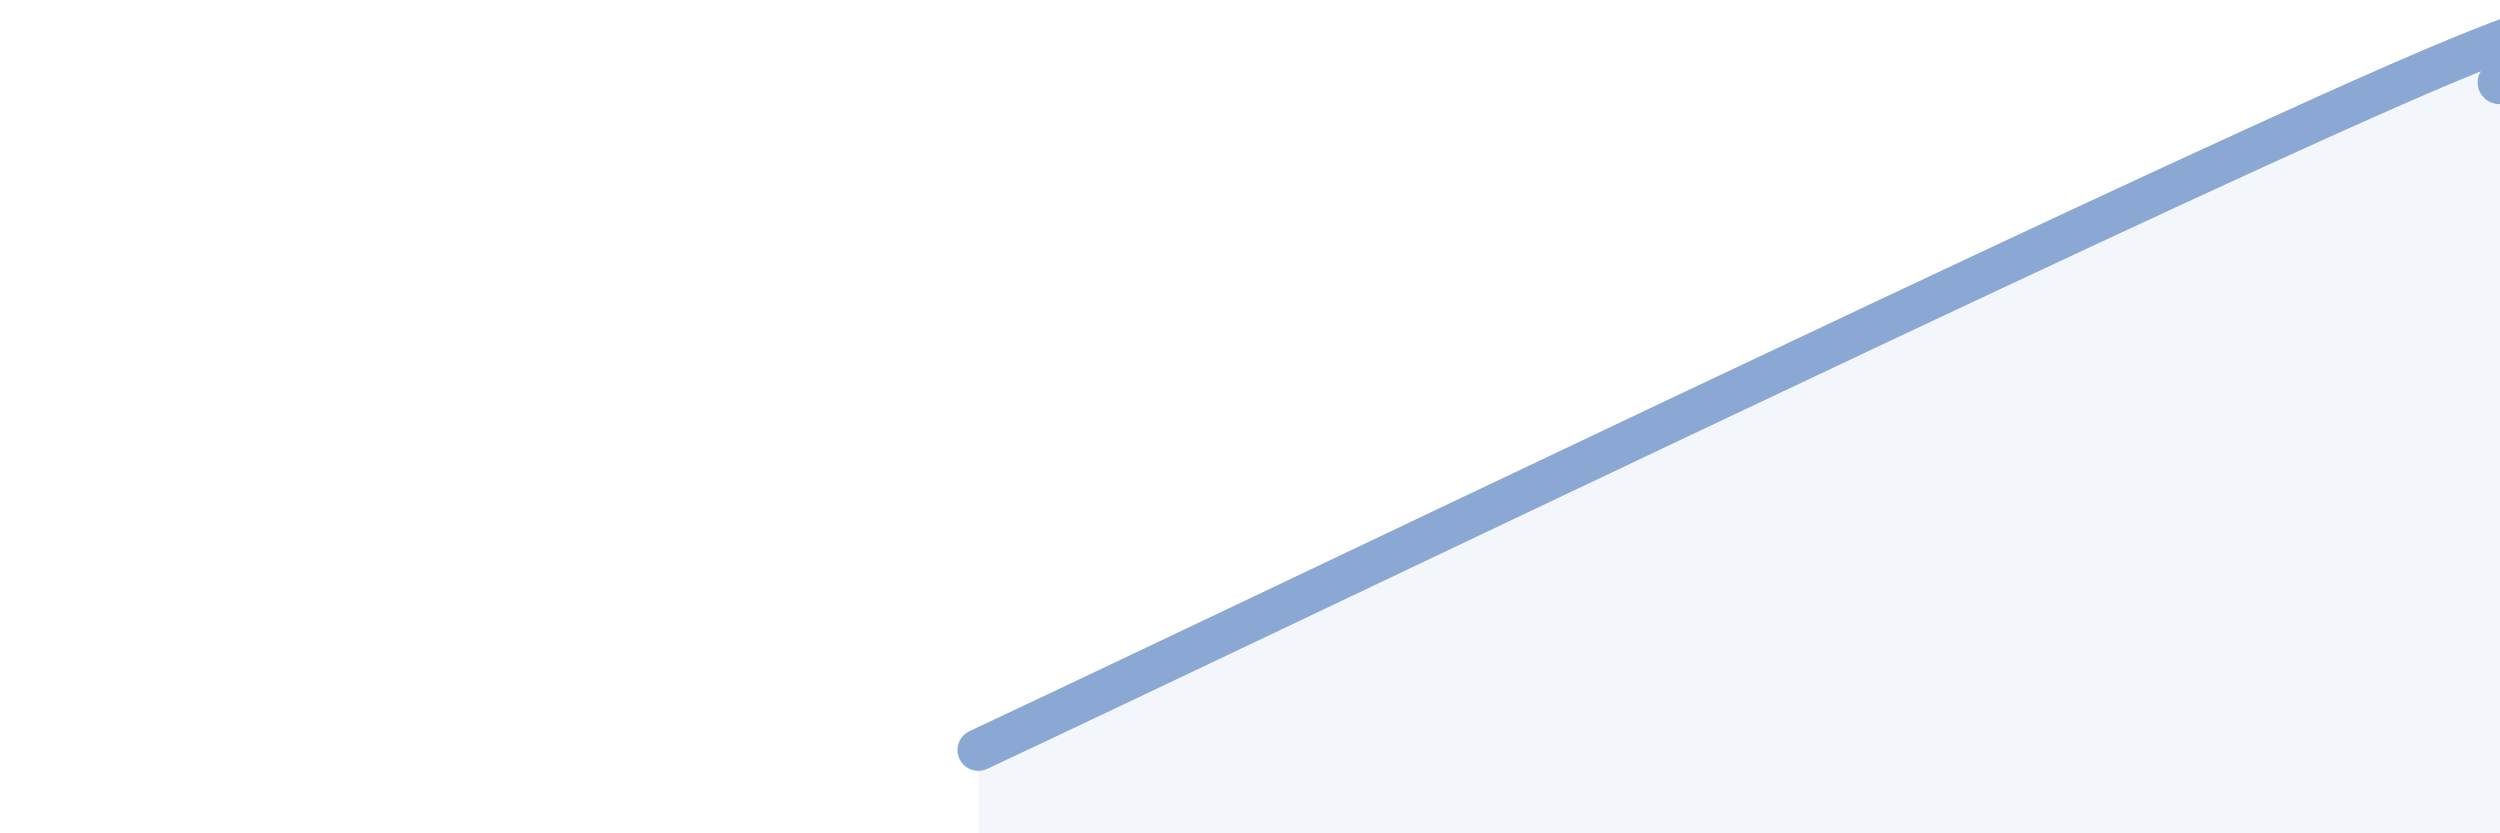 
    <svg width="60" height="20" viewBox="0 0 60 20" xmlns="http://www.w3.org/2000/svg">
      <path
        d="M 23.48,18 C 30.26,14.82 50.09,5.28 57.39,2.08 C 64.69,-1.12 59.48,2.02 60,2L60 20L23.48 20Z"
        fill="#8ba7d3"
        opacity="0.1"
        stroke-linecap="round"
        stroke-linejoin="round"
      />
      <path
        d="M 23.48,18 C 30.26,14.82 50.09,5.28 57.39,2.08 C 64.69,-1.12 59.48,2.02 60,2"
        stroke="#8ba7d3"
        stroke-width="1"
        fill="none"
        stroke-linecap="round"
        stroke-linejoin="round"
      />
    </svg>
  
